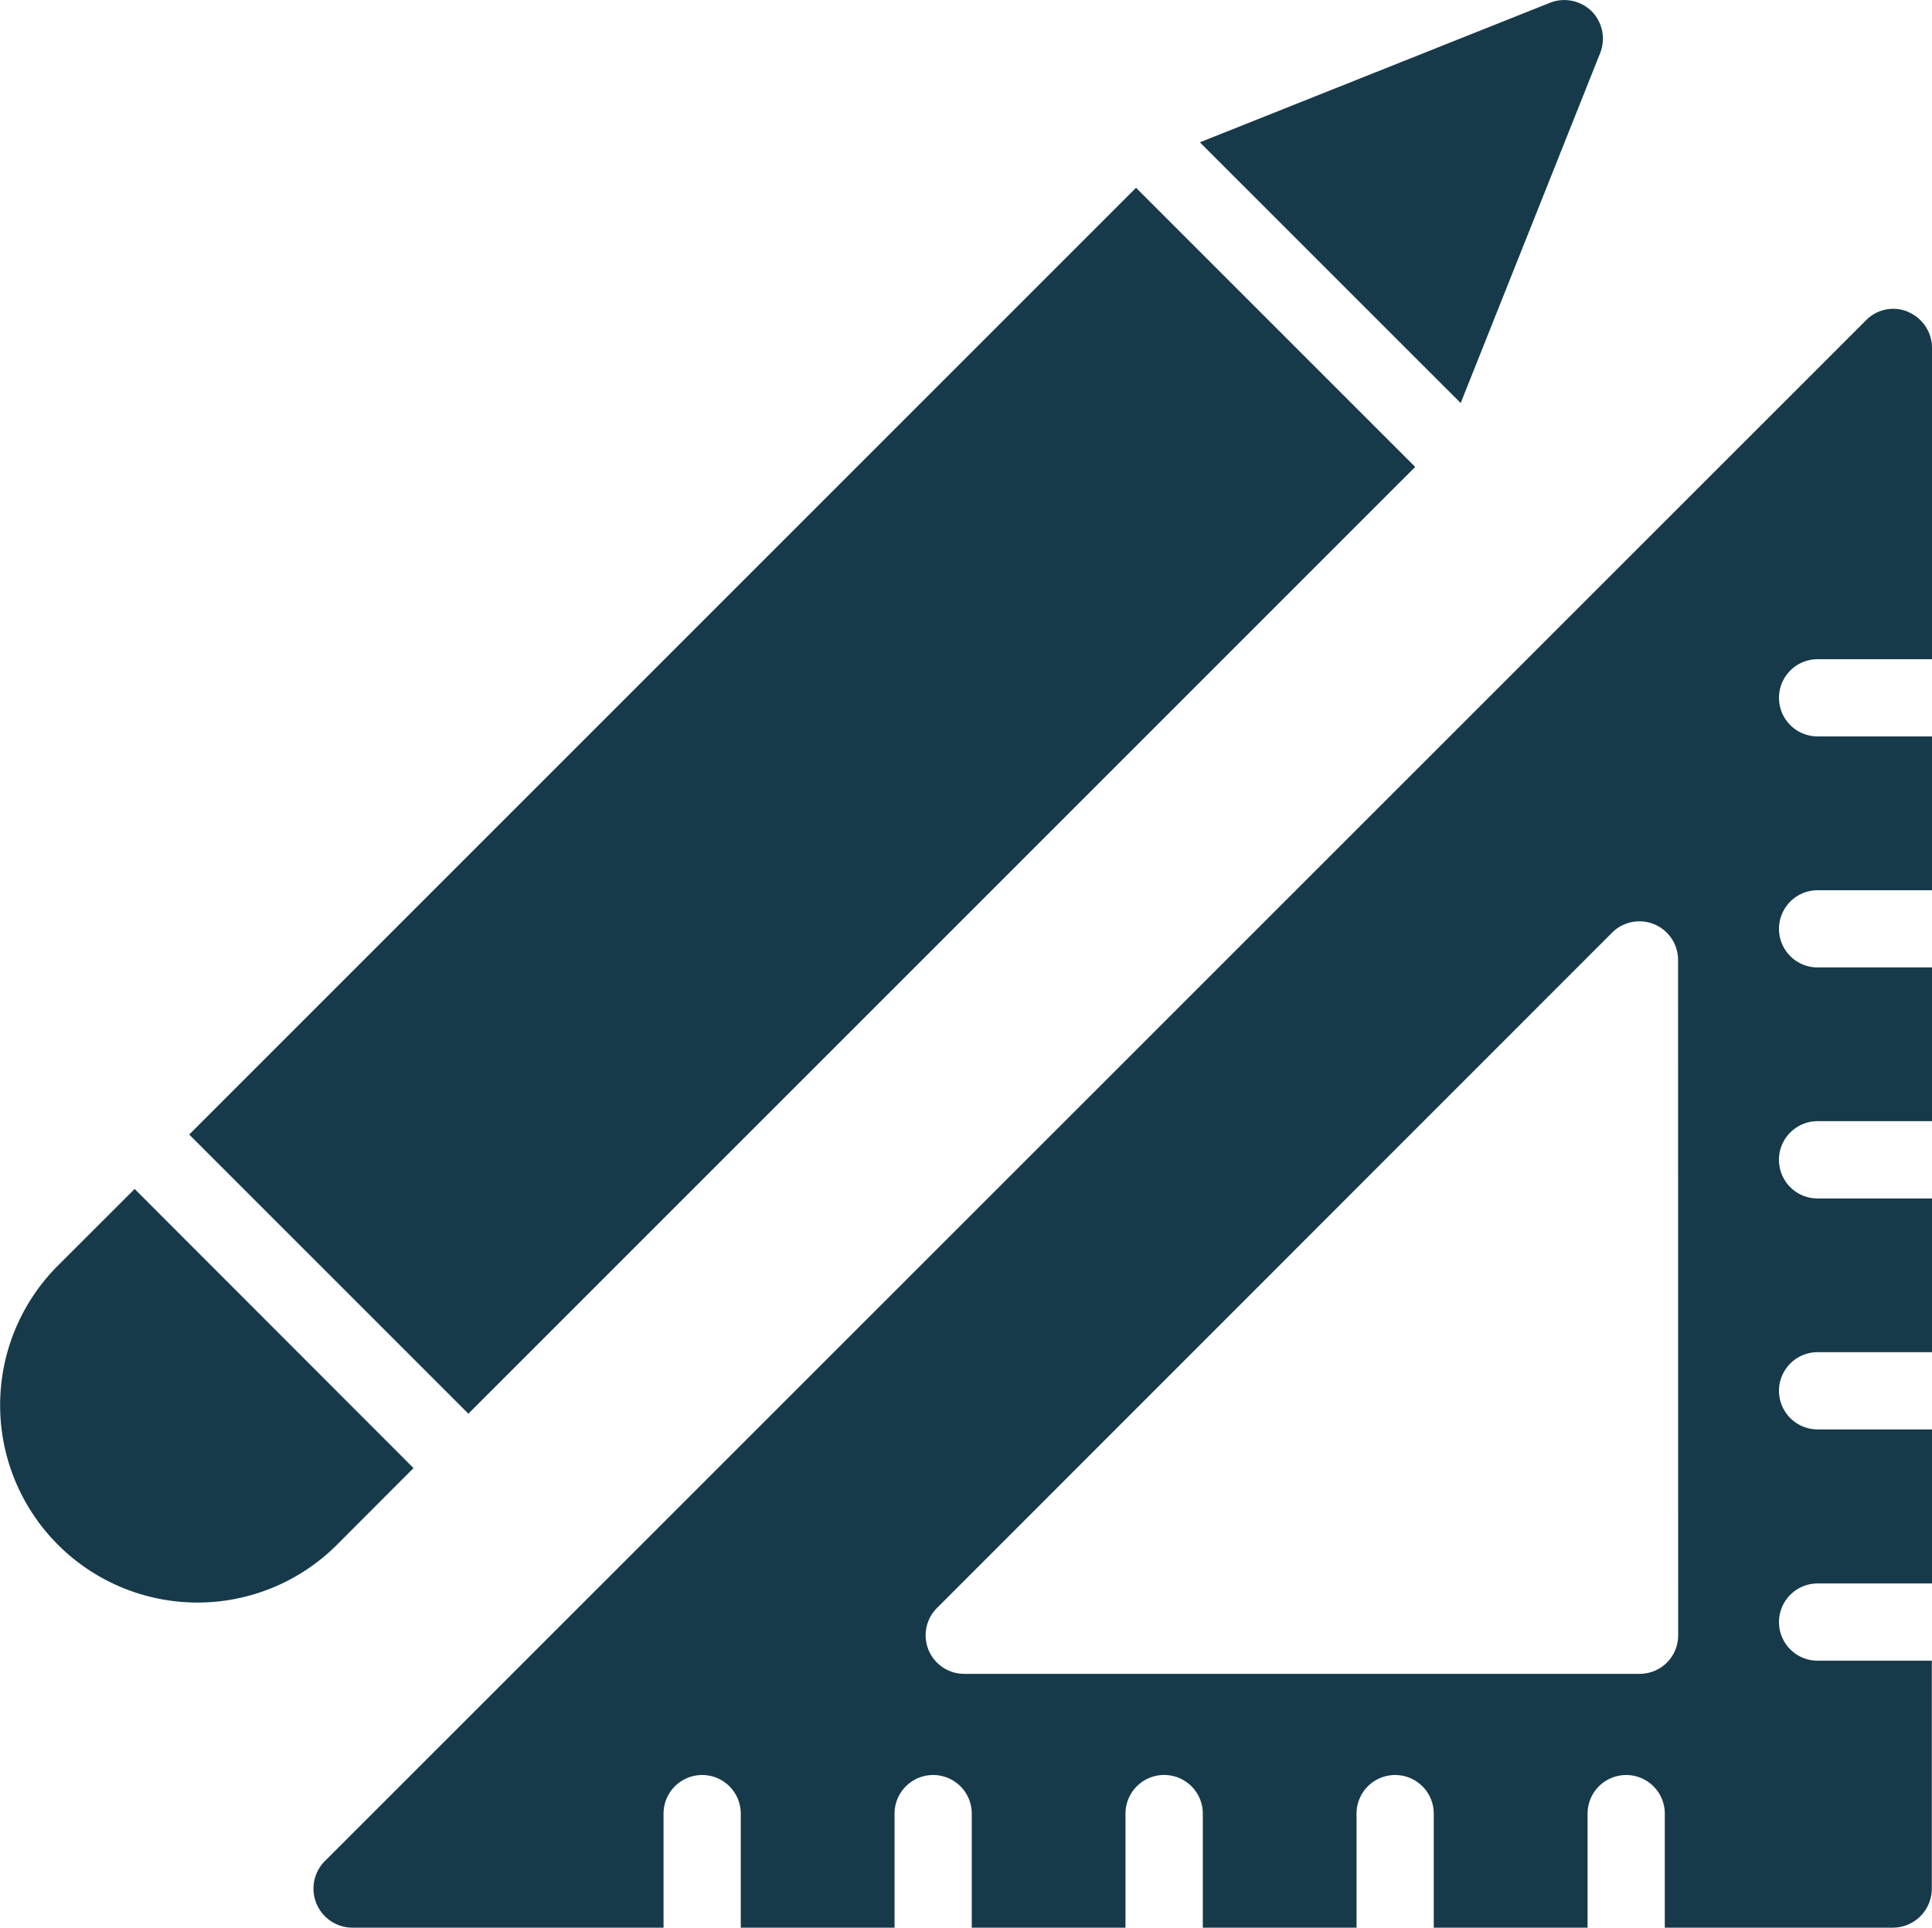 <svg xmlns="http://www.w3.org/2000/svg" width="39.586" height="39.5"><g fill="#173a4b" data-name="Group 22884" style="mix-blend-mode:multiply;isolation:isolate"><path d="M4.041 32.838a4.04 4.04 0 0 0 2.866-1.187l1.566-1.568-5.714-5.72-1.577 1.575a4.045 4.045 0 0 0 2.859 6.9Z" data-name="Path 97837"/><path d="m3.877 23.248 19.4-19.4 5.72 5.72-19.4 19.4z" data-name="Rectangle 9660"/><path d="M32.787 1.087a.8.8 0 0 0-.173-.855.8.8 0 0 0-.856-.175l-7.173 2.859 5.344 5.343Z" data-name="Path 97838"/><path d="M39.096 6.39a.778.778 0 0 0-.864.175L6.646 38.146a.8.8 0 0 0 .561 1.354h6.389v-2.337a.791.791 0 0 1 1.582 0V39.5h3.151v-2.337a.791.791 0 0 1 1.582 0V39.5h3.15v-2.337a.792.792 0 0 1 1.584 0V39.5h3.15v-2.337a.791.791 0 0 1 1.582 0V39.5h3.152v-2.337a.791.791 0 0 1 1.582 0V39.5h4.679a.8.8 0 0 0 .792-.792v-4.679h-2.34a.791.791 0 0 1 0-1.582h2.344V29.29h-2.344a.791.791 0 0 1 0-1.582h2.344v-3.15h-2.344a.792.792 0 0 1 0-1.584h2.344v-3.15h-2.344a.791.791 0 0 1 0-1.582h2.344V15.09h-2.344a.791.791 0 0 1 0-1.582h2.344V7.121a.8.8 0 0 0-.492-.73Zm-4.711 27.117a.789.789 0 0 1-.792.792H19.756a.79.79 0 0 1-.561-1.346l13.834-13.84a.792.792 0 0 1 1.354.554Z" data-name="Path 97839"/></g></svg>